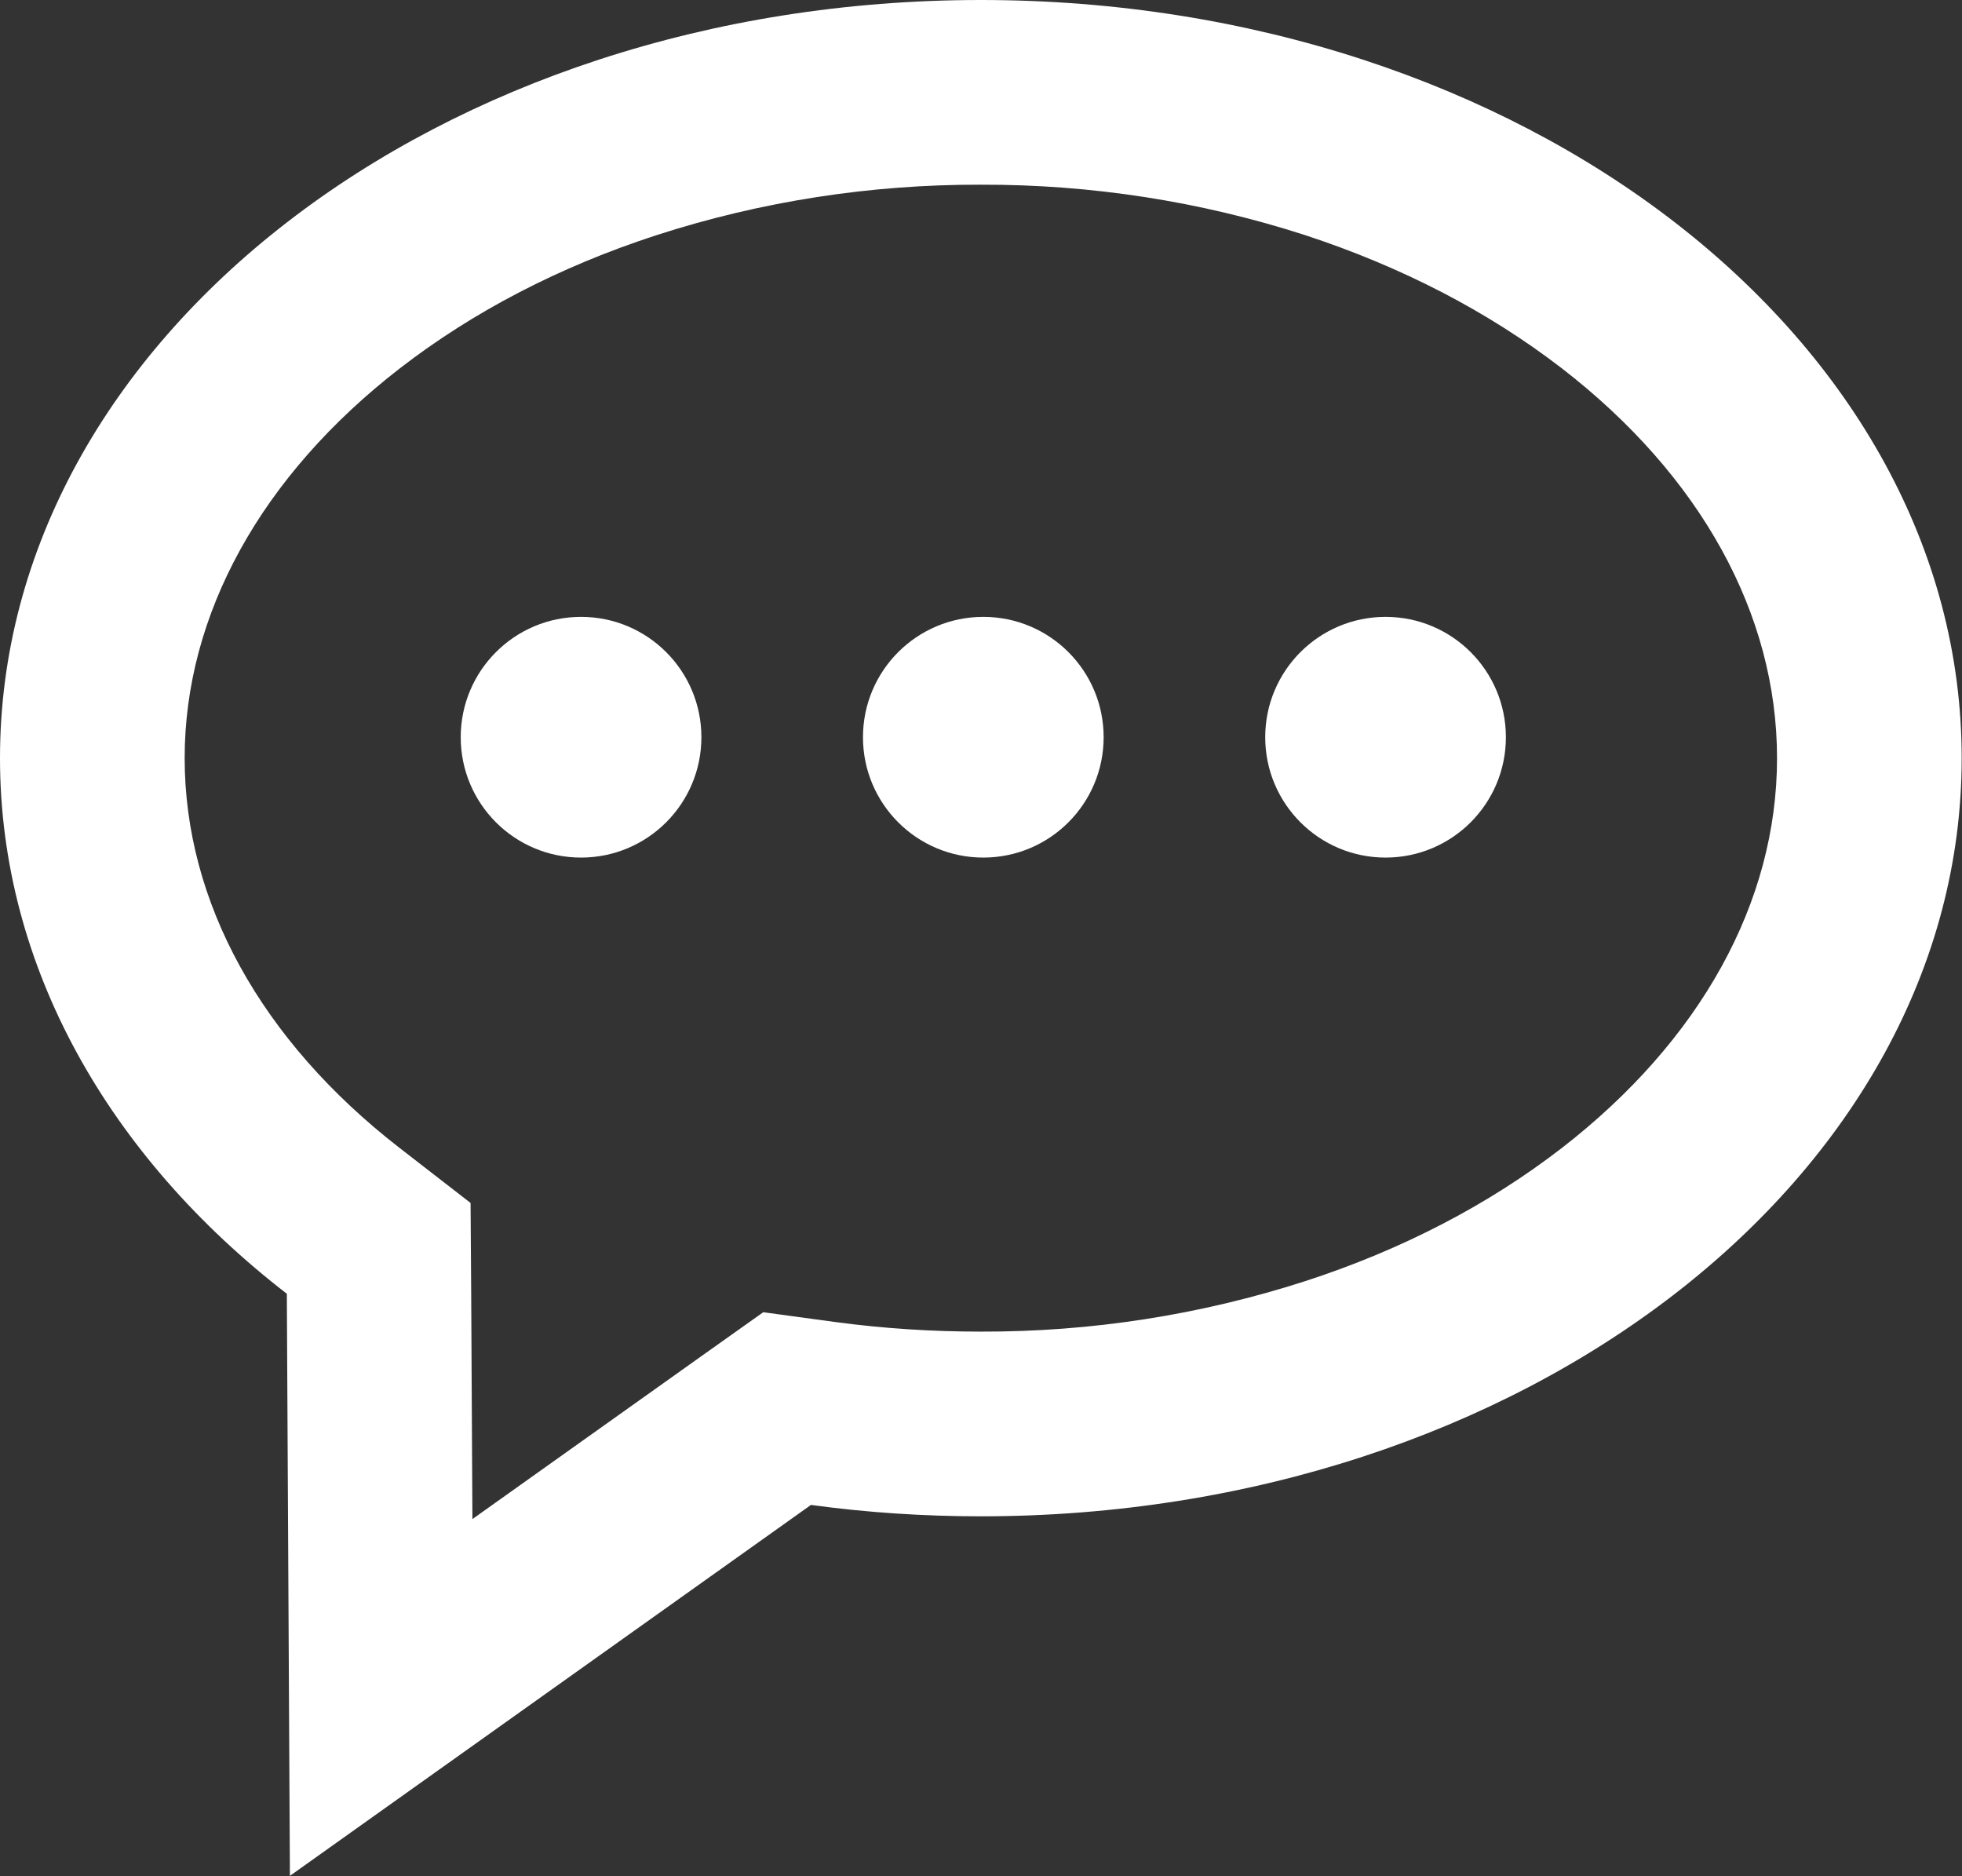<?xml version="1.0" encoding="utf-8"?>
<!-- Generator: Adobe Illustrator 23.0.2, SVG Export Plug-In . SVG Version: 6.00 Build 0)  -->
<svg version="1.1" id="Layer_1" xmlns="http://www.w3.org/2000/svg" xmlns:xlink="http://www.w3.org/1999/xlink" x="0px" y="0px"
	 viewBox="0 0 637.5 609.5" style="enable-background:new 0 0 637.5 609.5;" xml:space="preserve">
<rect x="0" y="0" width="637.5" height="609.5" fill="#333333" stroke="none"/>
<style type="text/css">
	.st0{fill:#FFFFFF;}
</style>
<title>Asset 1</title>
<g>
	<g id="Layer_1-2">
		<path class="st0" d="M318.7,60c35.8-0.1,71.4,5.4,105.4,16.4c31.4,10.3,59.4,24.8,83.3,43.2c45.2,34.9,70,79.9,70,126.7
			s-24.9,91.8-70,126.7c-23.8,18.4-51.9,33-83.3,43.2c-34.1,11-69.6,16.5-105.4,16.4c-15.8,0-31.5-1-47.2-3.1l-23.5-3.2L228.7,440
			l-75.2,53.5l-0.4-73.5l-0.2-29.2l-23.1-17.9C84.8,338,60,293,60,246.3s24.9-91.8,70-126.7c23.8-18.4,51.9-33,83.3-43.2
			C247.3,65.4,282.9,59.9,318.7,60 M318.7,0C142.7,0,0,110.3,0,246.3c0,67.9,35.6,129.5,93.2,174l1,189.1l169.3-120.5
			c18.3,2.5,36.7,3.7,55.2,3.7c176,0,318.7-110.3,318.7-246.3S494.8,0,318.7,0z"/>
		<path class="st0" d="M319.5,200.4c-21.6,0-39.1,17.5-39.1,39.1s17.5,39.1,39.1,39.1s39.1-17.5,39.1-39.1v0
			C358.6,217.9,341.1,200.4,319.5,200.4z"/>
		<path class="st0" d="M188.8,200.4c-21.6,0-39.1,17.5-39.1,39.1s17.5,39.1,39.1,39.1s39.1-17.5,39.1-39.1l0,0
			C227.9,217.9,210.4,200.4,188.8,200.4z"/>
		<path class="st0" d="M450.2,200.4c-21.6,0-39.1,17.5-39.1,39.1s17.5,39.1,39.1,39.1s39.1-17.5,39.1-39.1v0
			C489.3,217.9,471.8,200.4,450.2,200.4z"/>
	</g>
</g>
</svg>
